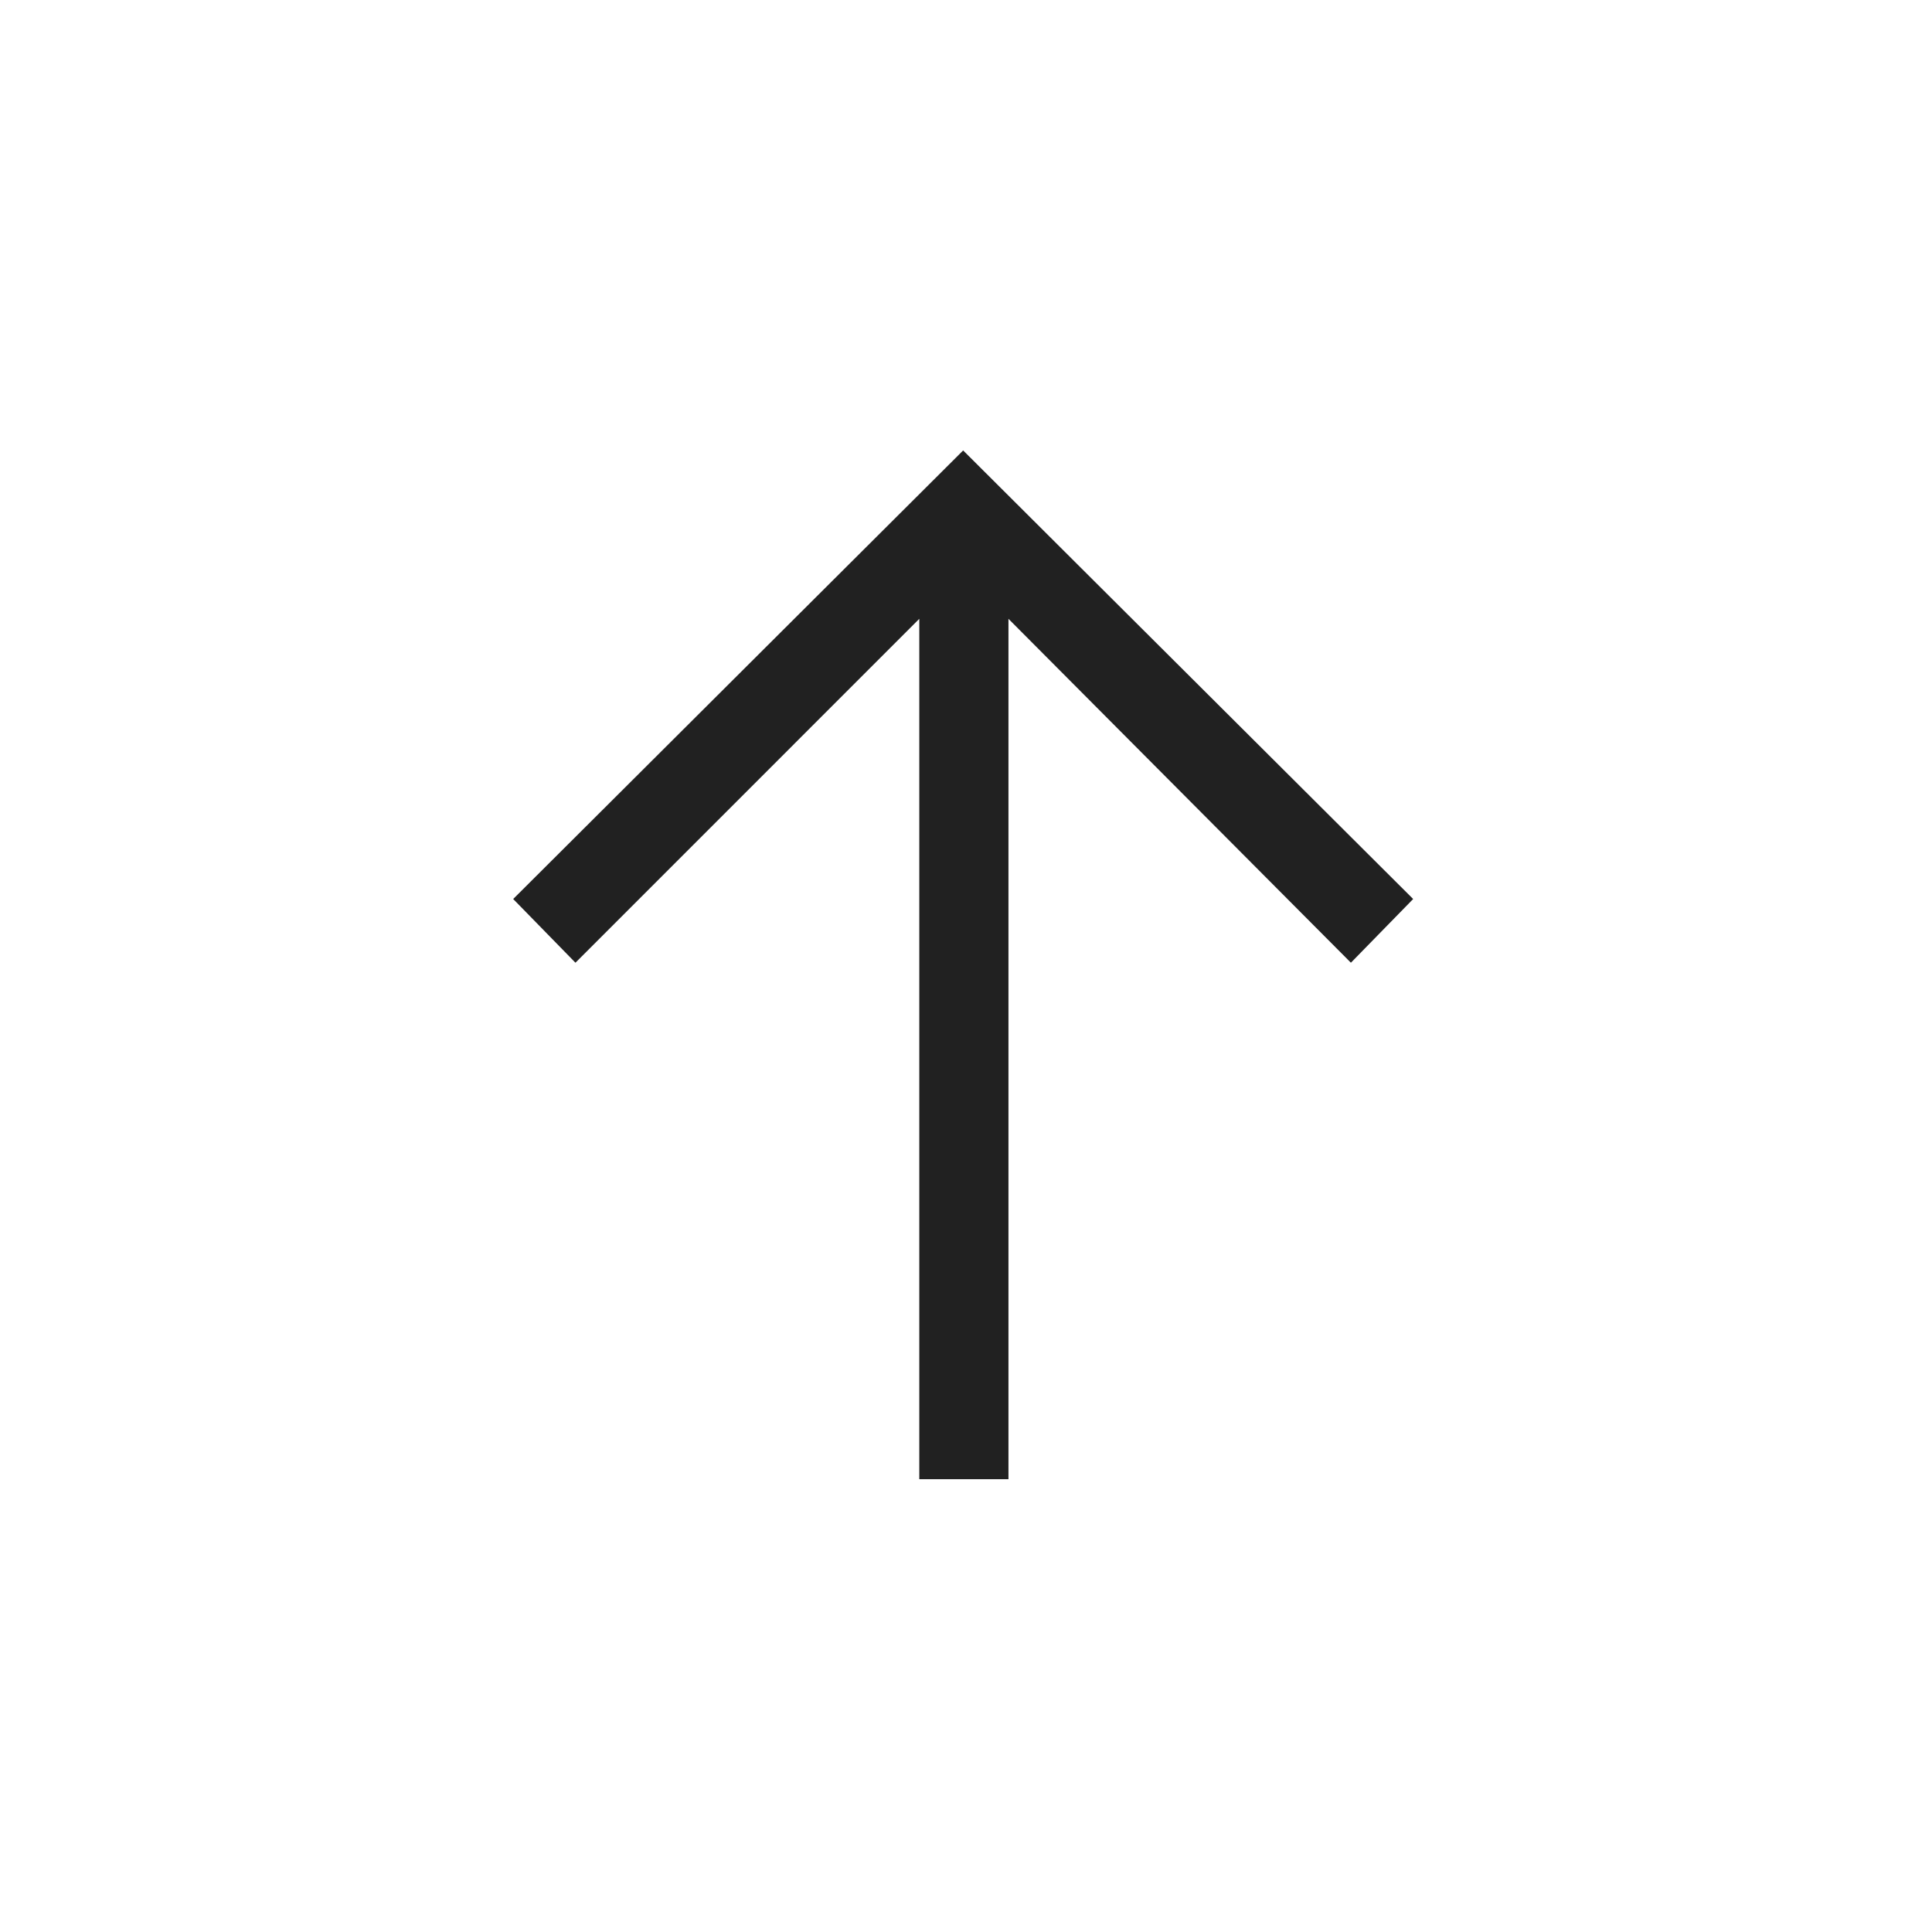 <svg width="40" height="40" viewBox="0 0 40 40" fill="none" xmlns="http://www.w3.org/2000/svg">
<rect width="40" height="40" fill="white"/>
<path d="M29.258 18.613L27.969 19.932L20.879 12.812L20.879 30.625L19.033 30.625L19.033 12.812L11.914 19.932L10.625 18.613L19.941 9.326L29.258 18.613Z" fill="#212121"/>
</svg>
